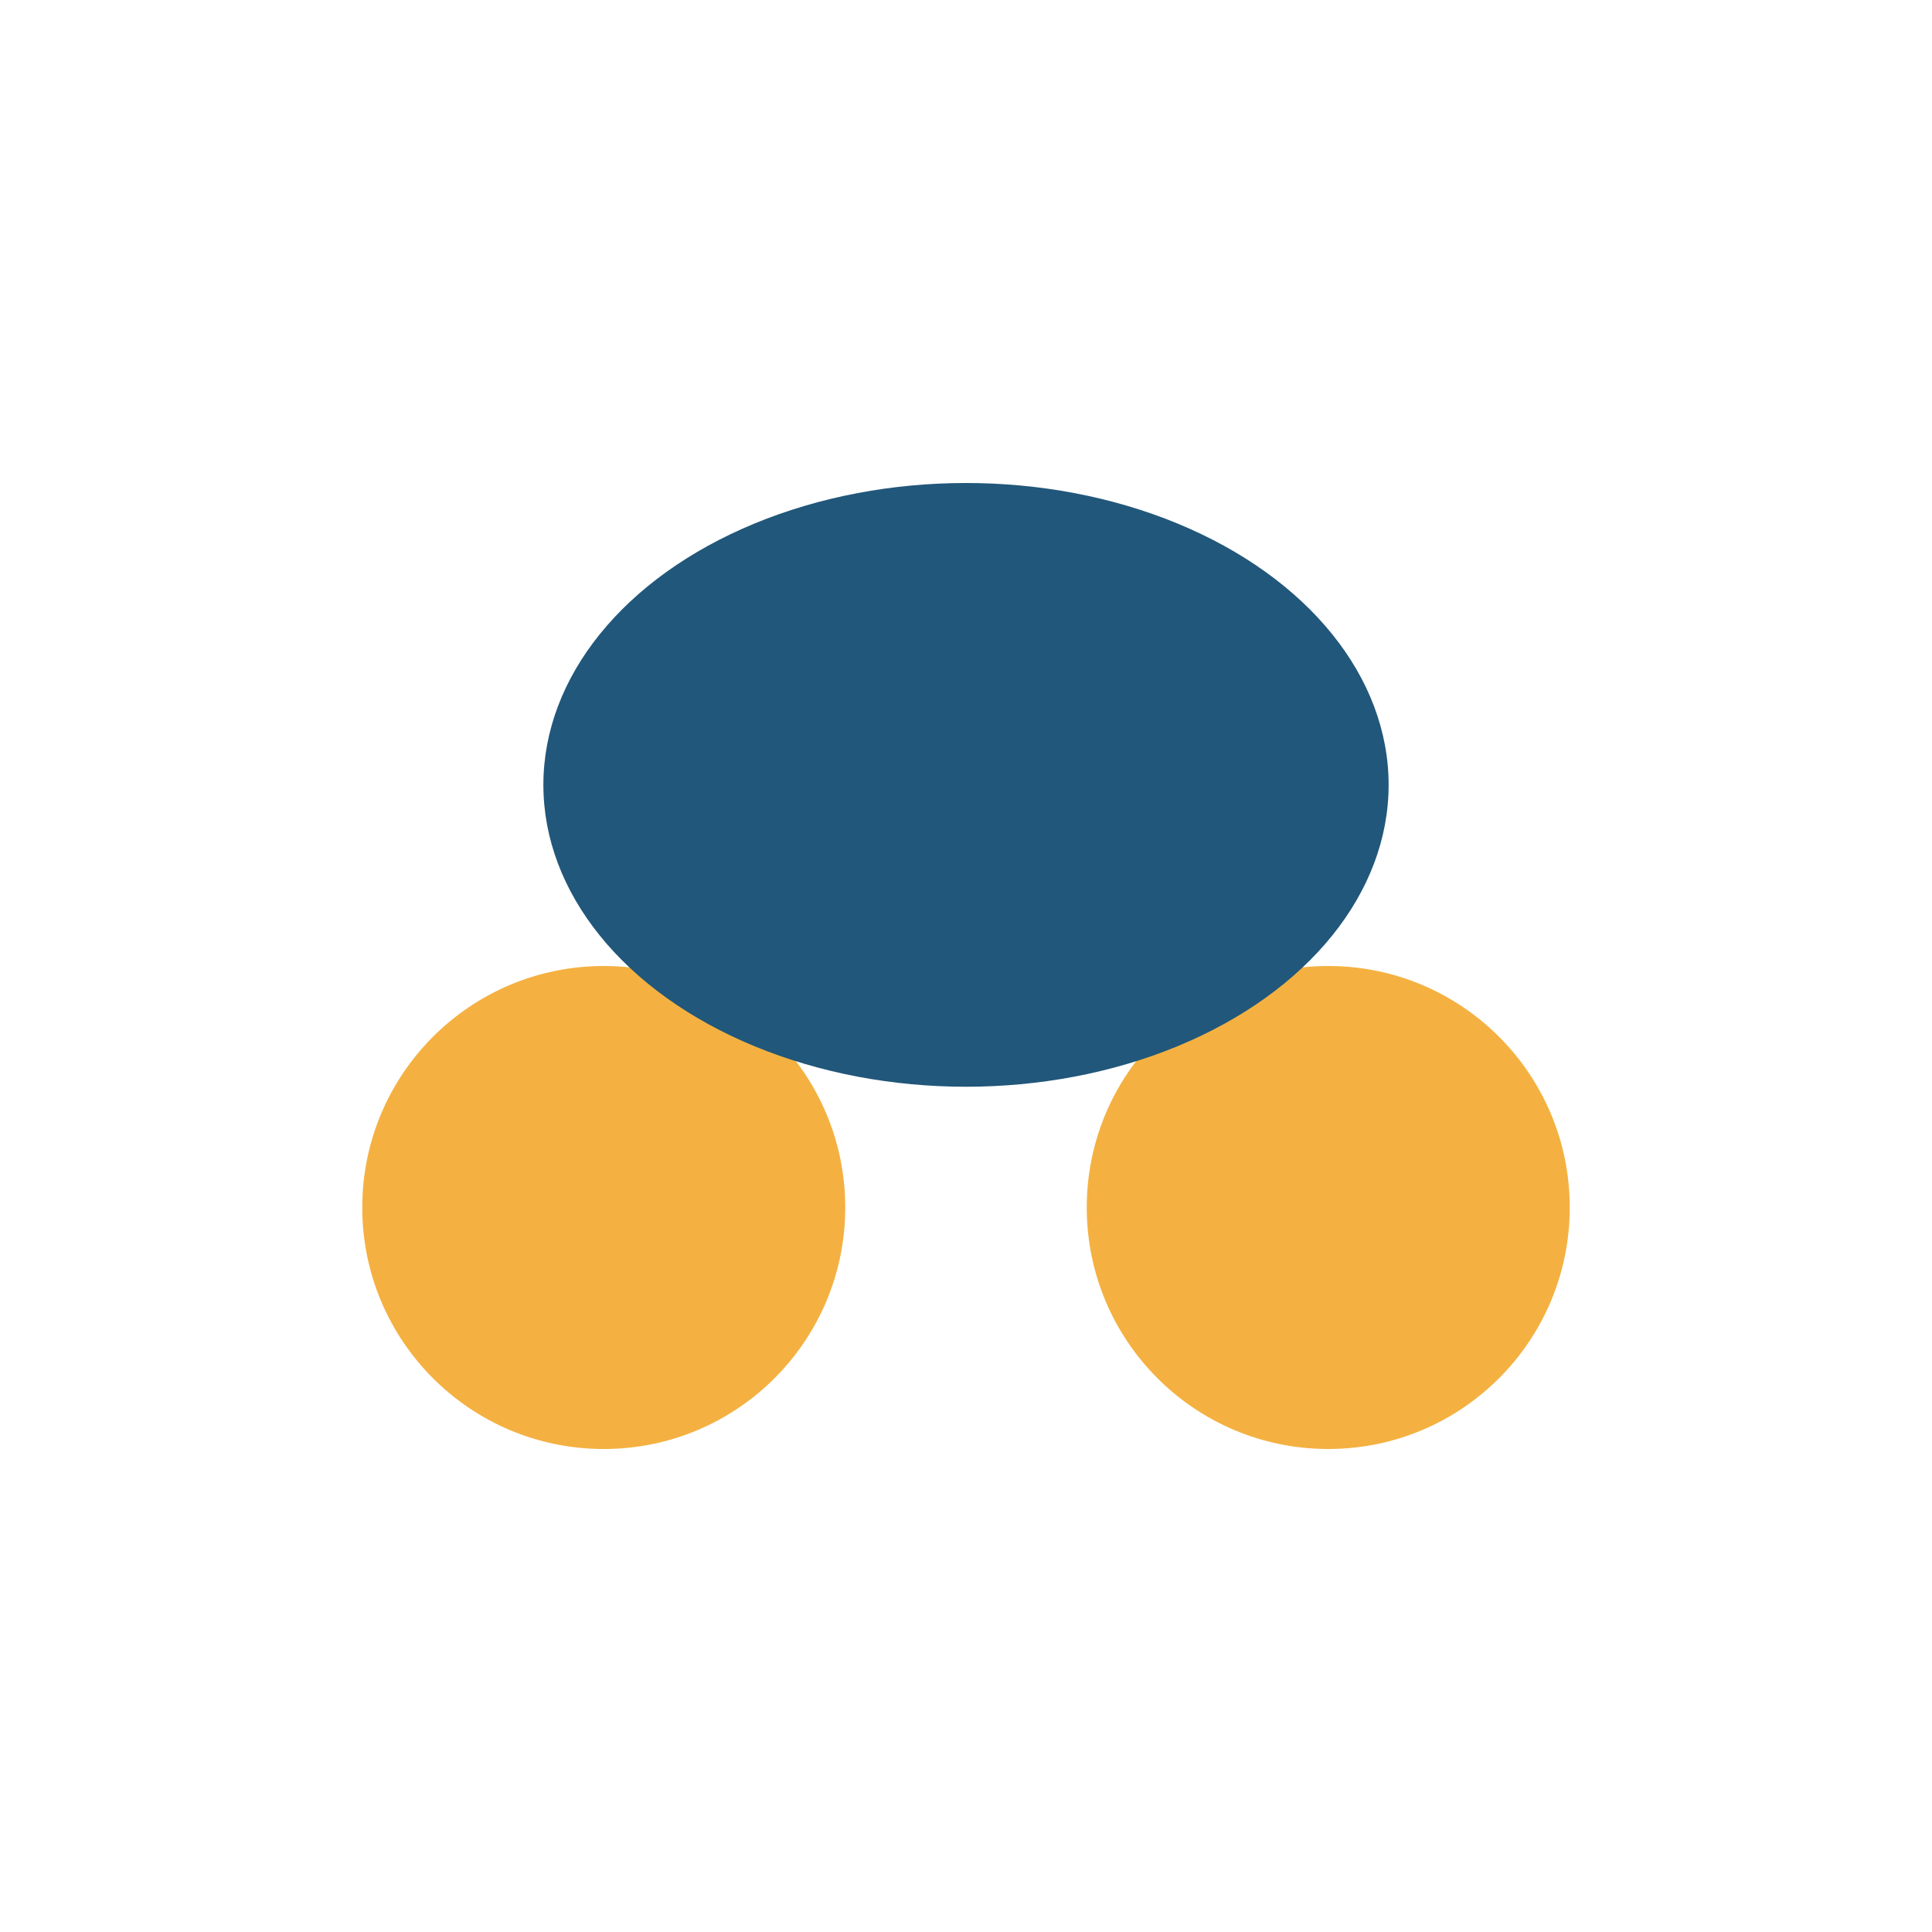 <?xml version="1.0" encoding="UTF-8"?>
<svg xmlns="http://www.w3.org/2000/svg" width="32" height="32" viewBox="0 0 32 32"><circle cx="10" cy="20" r="4" fill="#F4B141"/><circle cx="22" cy="20" r="4" fill="#F4B141"/><ellipse cx="16" cy="13" rx="7" ry="5" fill="#21577A"/></svg>